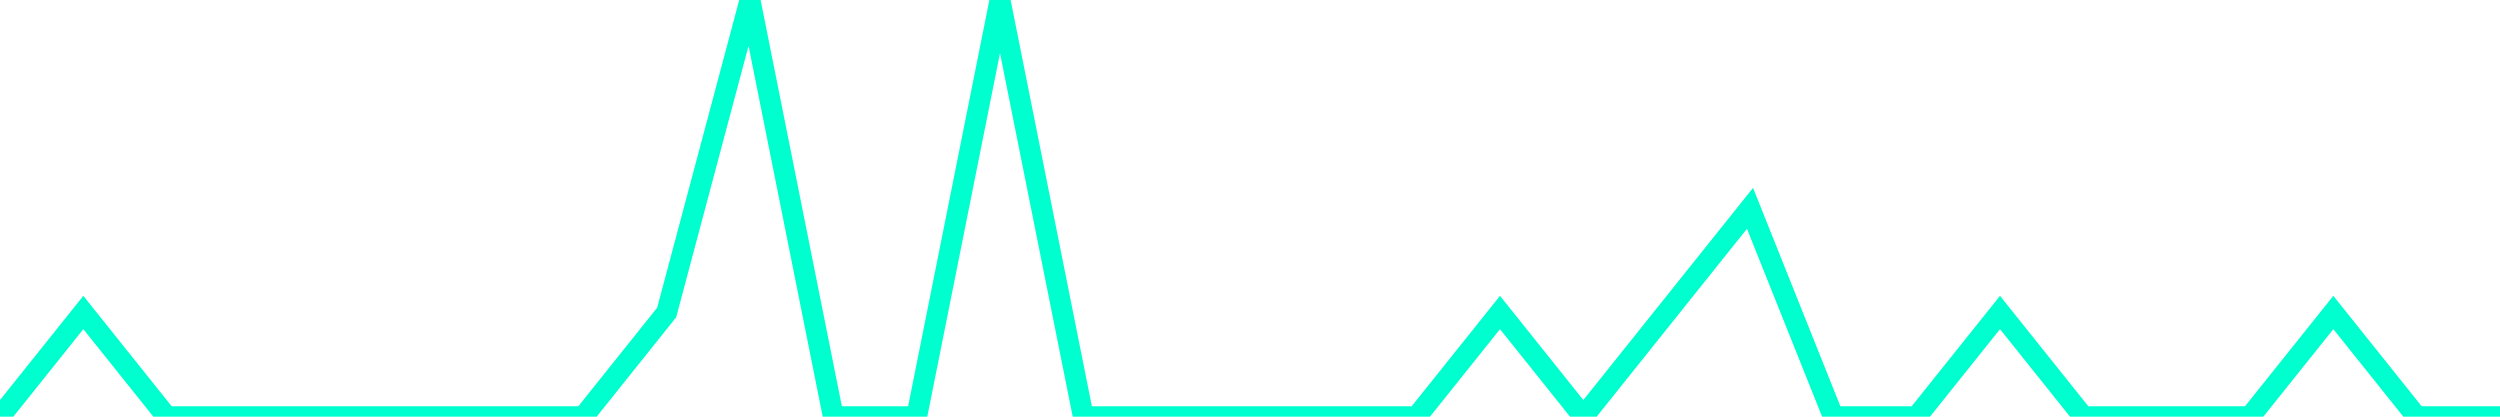 <?xml version="1.0" encoding="utf-8"?>
      <svg
        height="100%"
        preserveAspectRatio="none"
        version="1.1"
        viewBox="0 0 120 20"
        x="0px"
        xml:space="preserve"
        xmlns="http://www.w3.org/2000/svg"
        xmlns:xlink="http://www.w3.org/1999/xlink"
        y="0px"
        width="100%"
      >
        <title>sparline title</title>
        <desc>sparkline description</desc>
        
        
        <path
          d="M 0,20 L 4,15 L 8,20 L 12,20 L 16,20 L 20,20 L 24,20 L 28,20 L 32,15 L 36,0 L 40,20 L 44,20 L 48,0 L 52,20 L 56,20 L 60,20 L 64,20 L 68,20 L 72,15 L 76,20 L 80,15 L 84,10 L 88,20 L 92,20 L 96,15 L 100,20 L 104,20 L 108,20 L 112,15 L 116,20 L 120,20"
          fill="transparent"
          stroke="#00FFCE"
          stroke-width="1"
        />
      
      </svg>
    